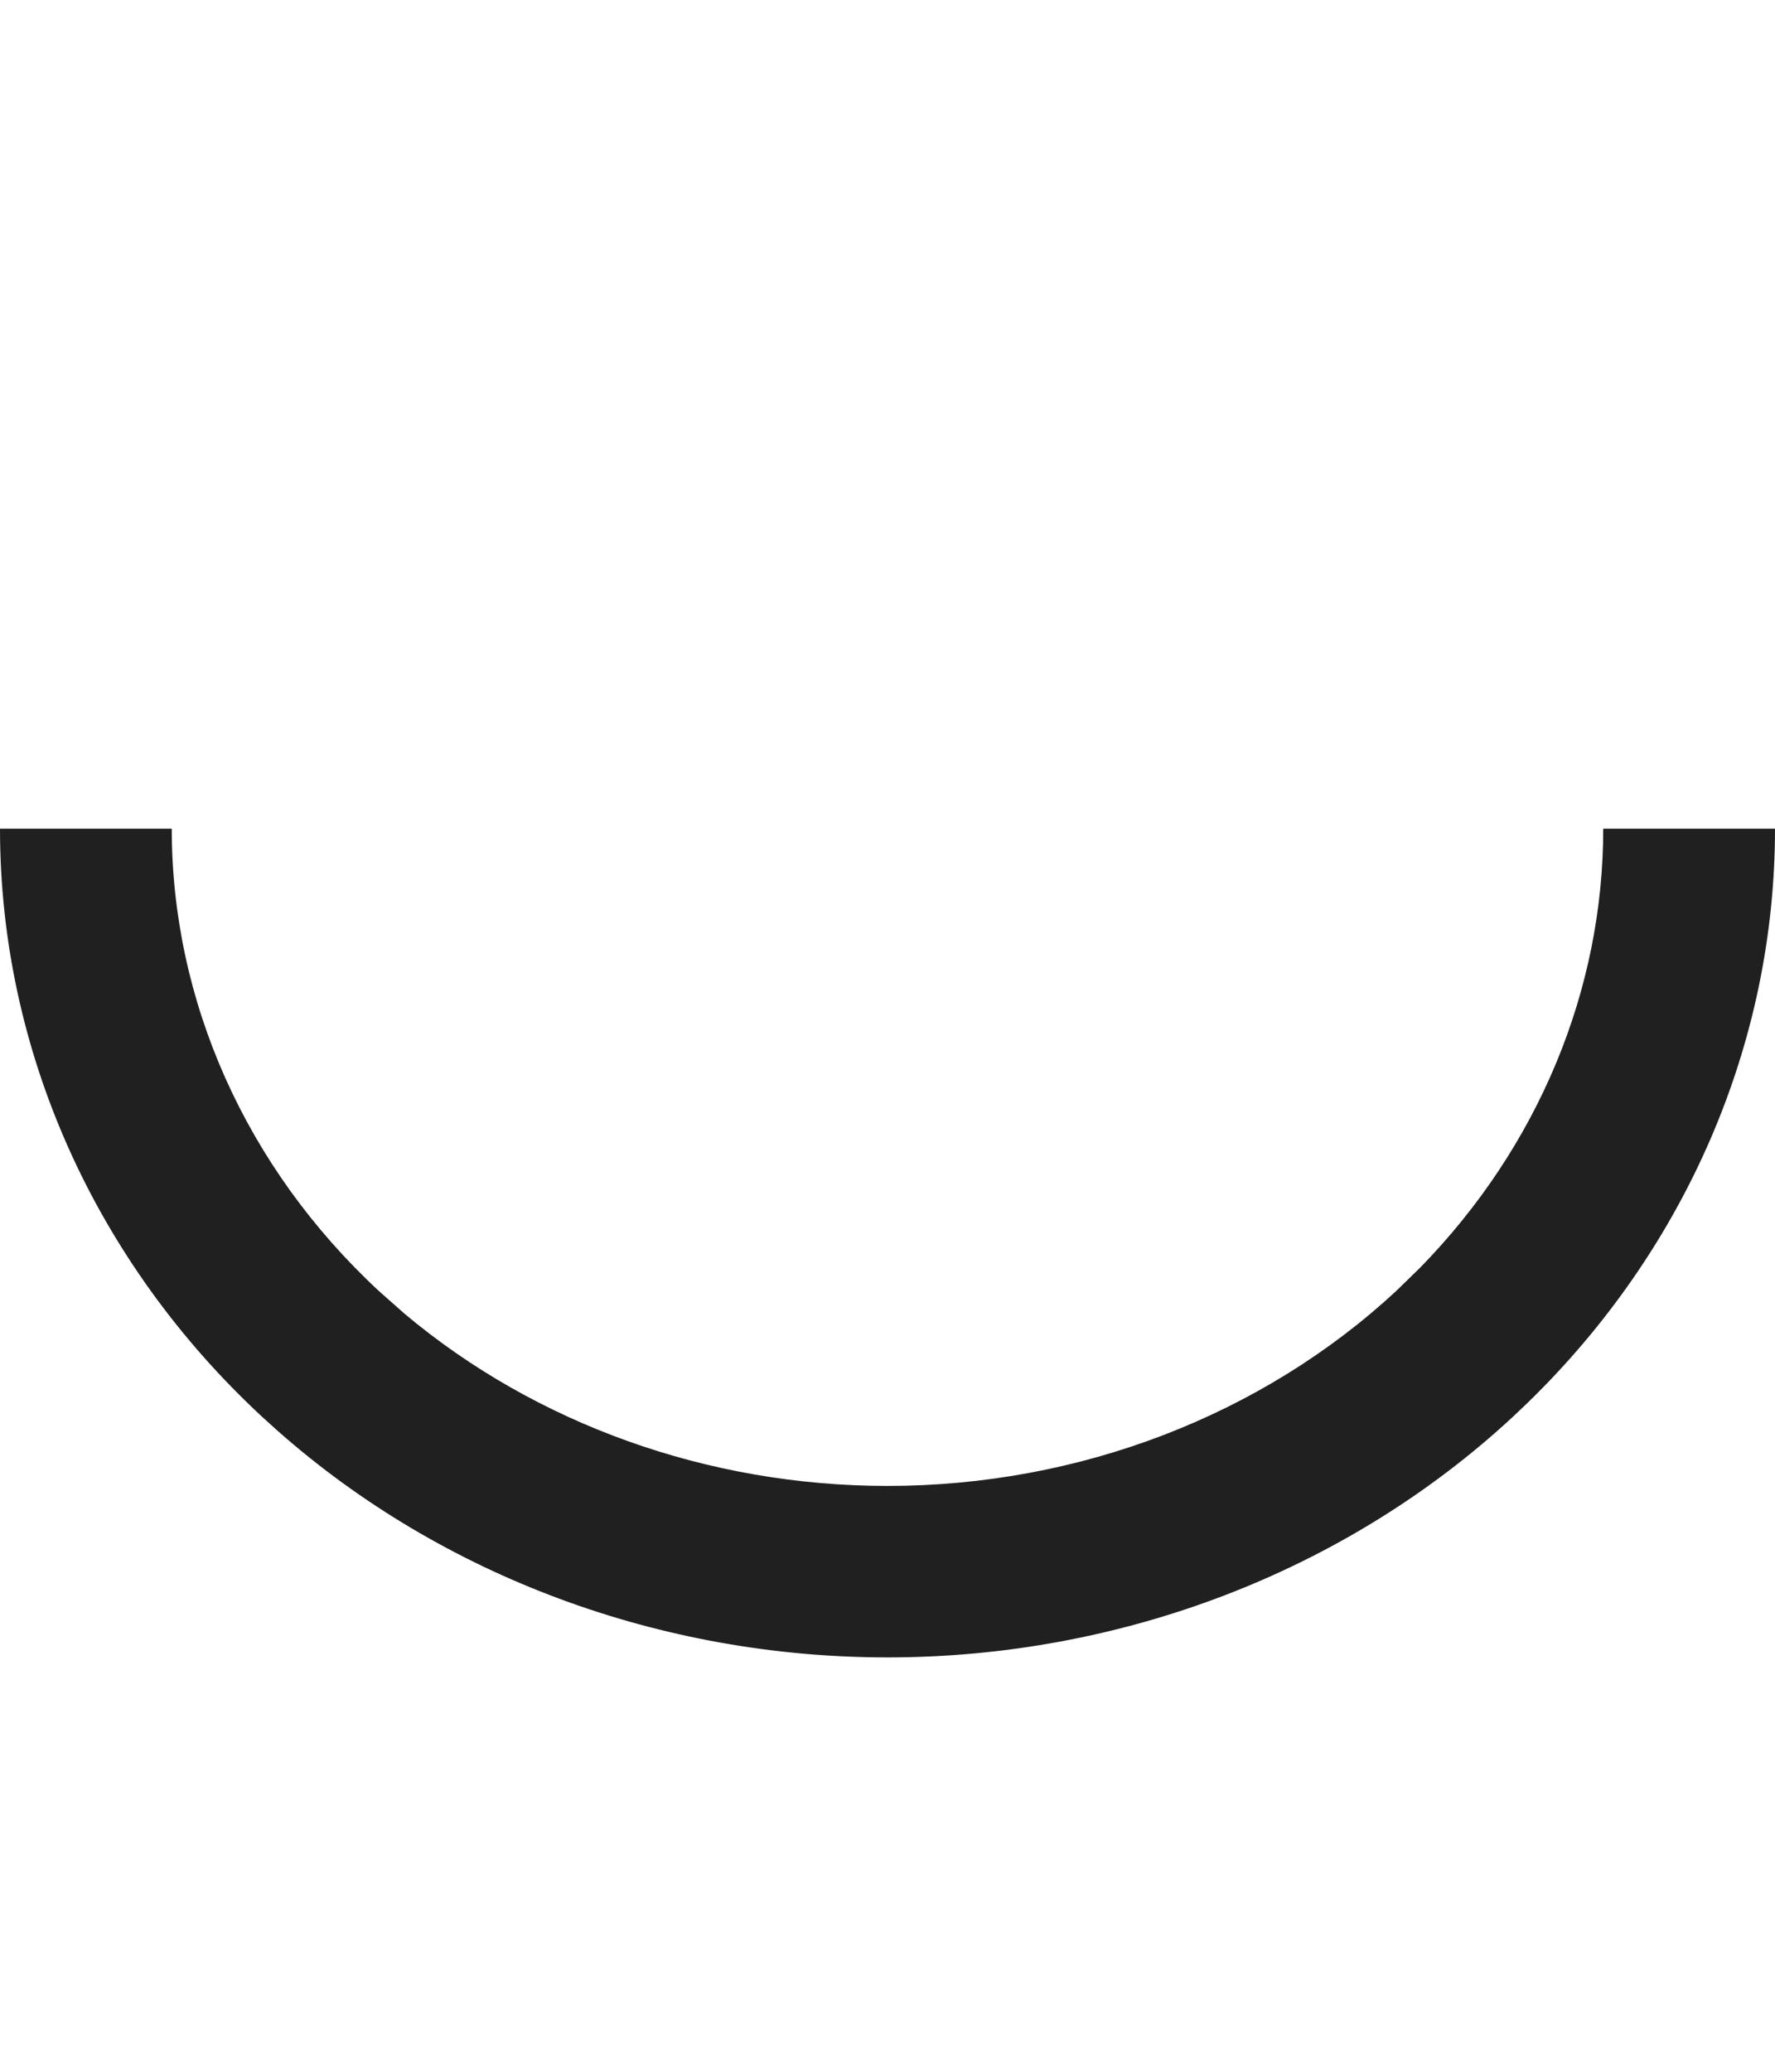 <?xml version="1.0" encoding="UTF-8"?> <svg xmlns="http://www.w3.org/2000/svg" width="30" height="35" viewBox="0 0 30 35" fill="none"><rect width="30" height="35" fill="white"></rect><path d="M2.903 14C2.903 16.909 4.15 19.722 6.408 21.814L6.841 22.197C9.056 24.054 11.961 25.103 15 25.103C18.241 25.103 21.331 23.909 23.593 21.814L24.004 21.414C26.001 19.37 27.097 16.727 27.097 14H30C30 17.632 28.491 21.098 25.829 23.689L25.568 23.937C22.748 26.549 18.945 28 15 28C11.178 28 7.489 26.639 4.699 24.178L4.432 23.937C1.609 21.321 0 17.749 0 14H2.903Z" fill="#202020"></path></svg> 
